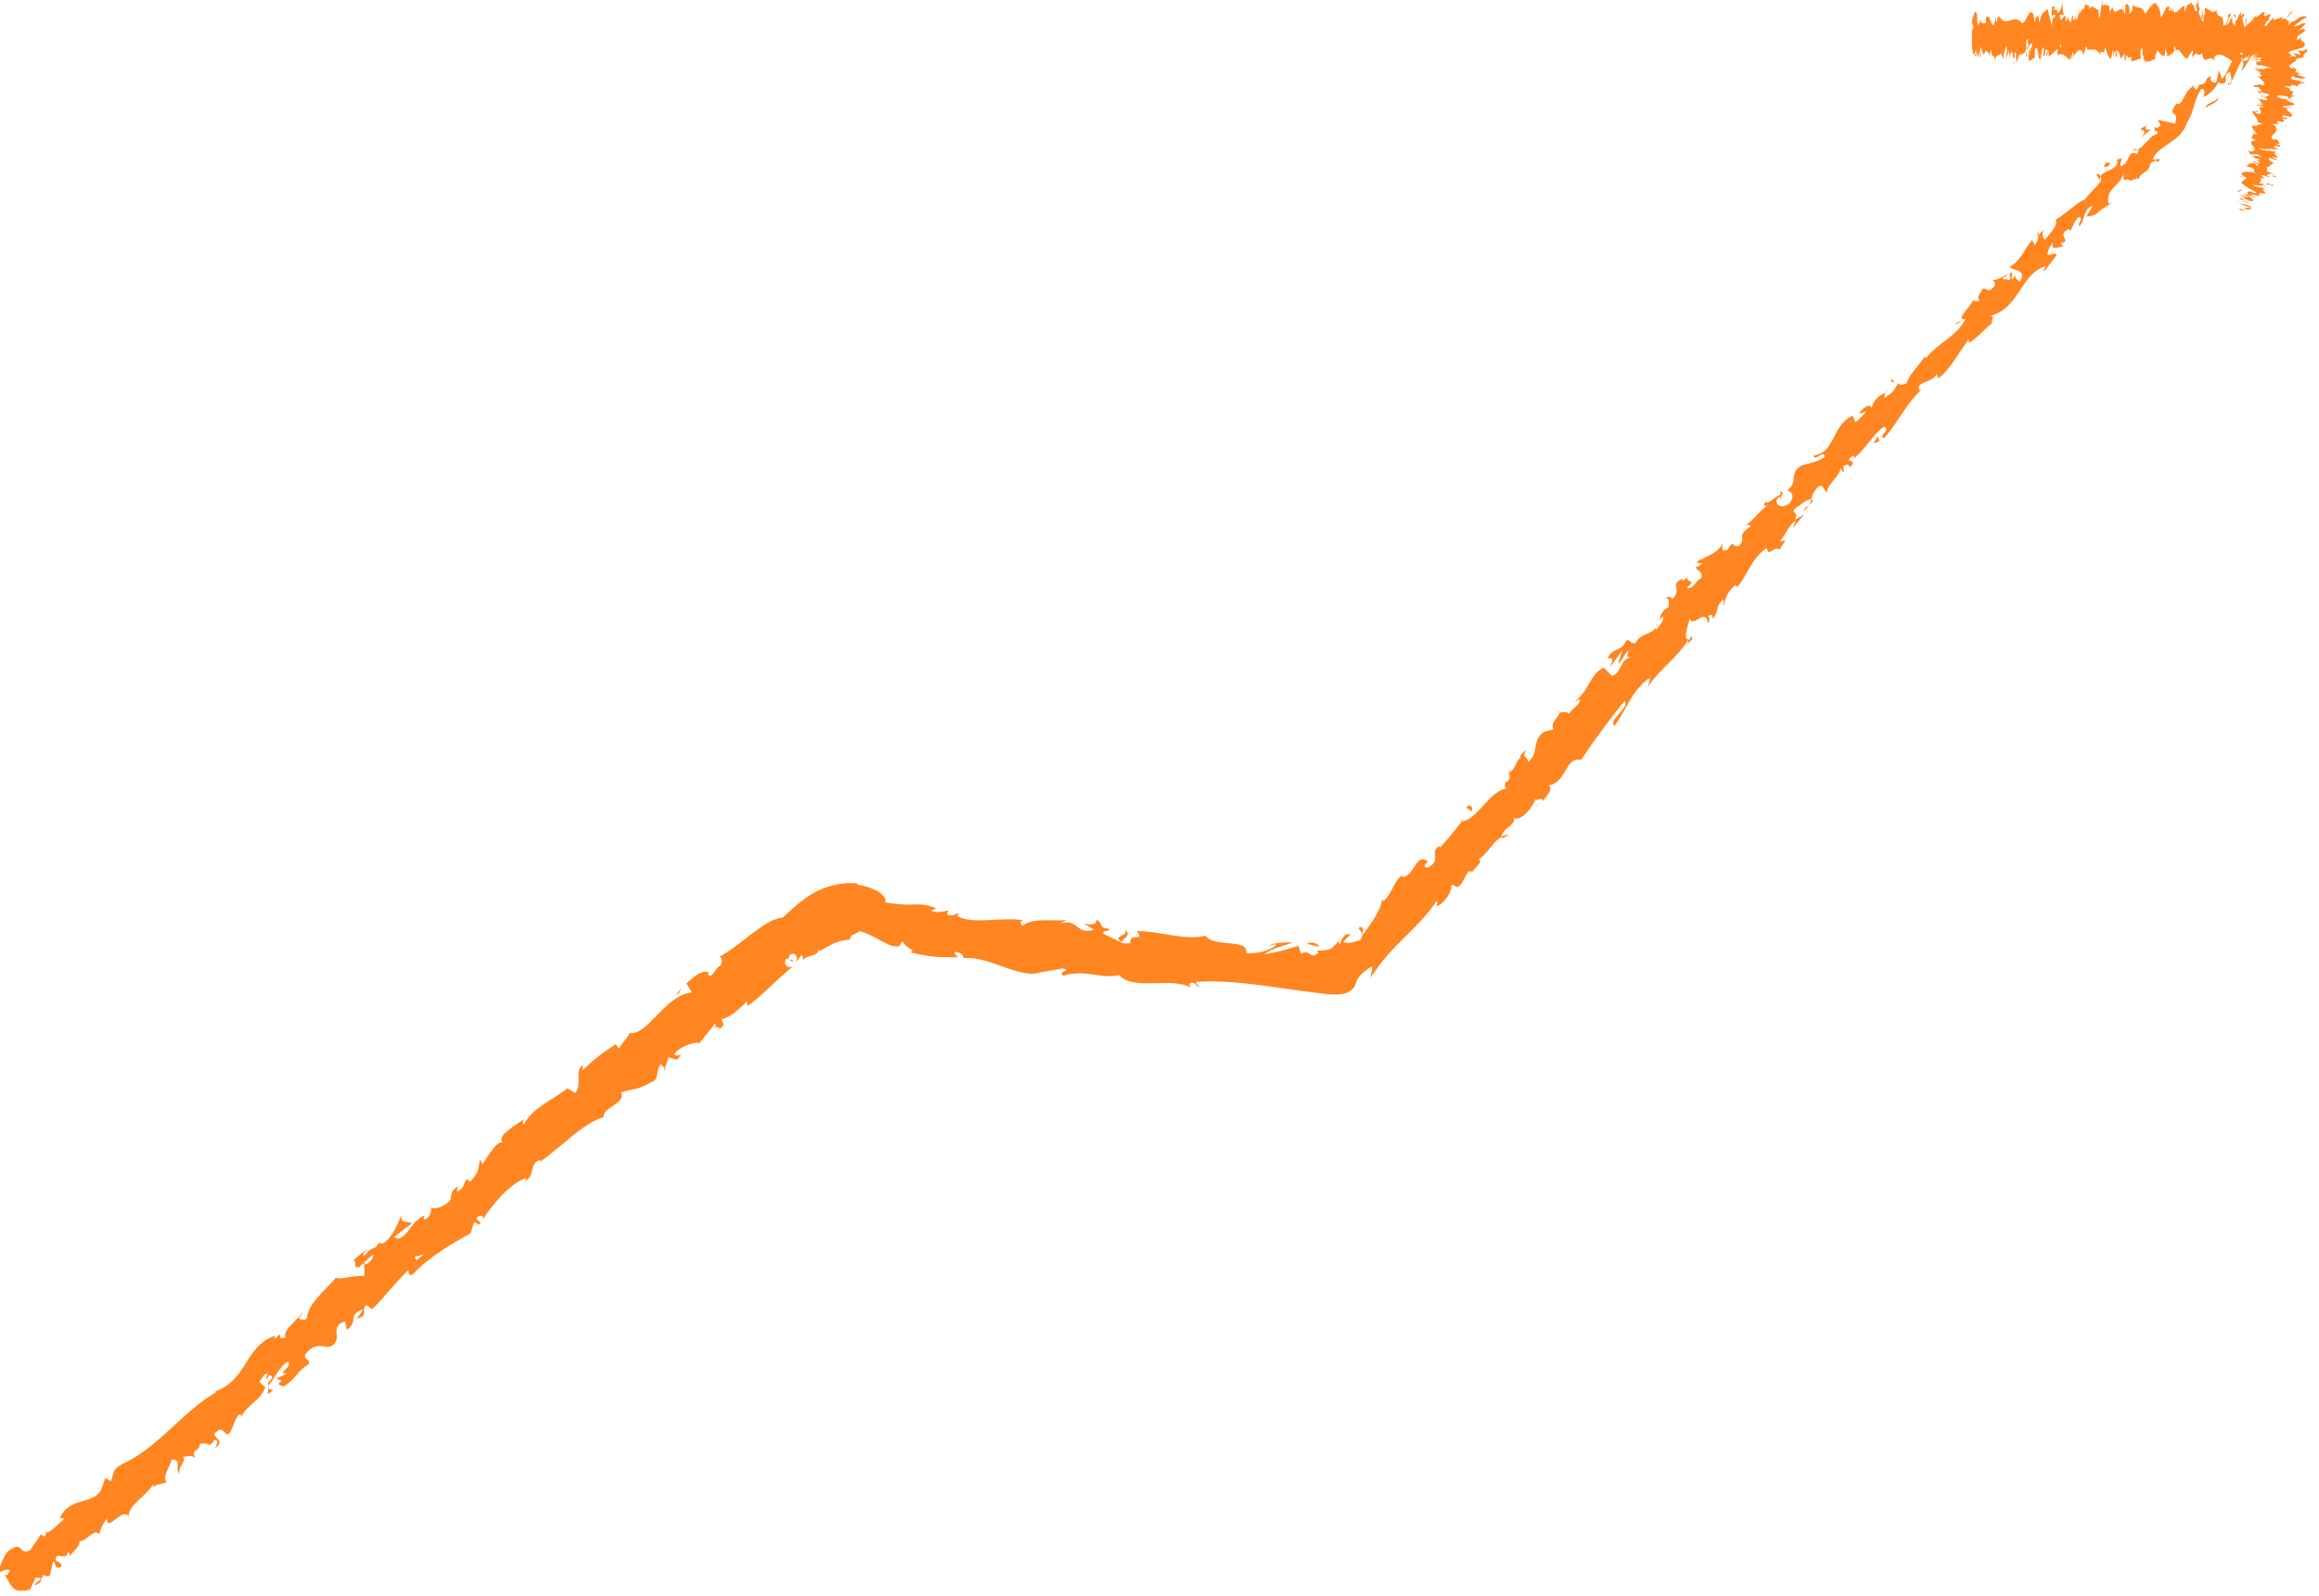 <?xml version="1.0" encoding="UTF-8"?> <svg xmlns="http://www.w3.org/2000/svg" width="231" height="159" viewBox="0 0 231 159" fill="none"><g clip-path="url(#clip0_716_1347)"><path d="M227.85 2.12C227.83 1.89 227.5 1.68 227.26 2.03L227.52 2.71L227.85 2.12Z" fill="#FF8520"></path><path d="M224.99 3.28C224.87 3.86 224.88 4.66 225.53 4.86C225.42 4.07 225.69 4.17 225.53 3.26C225.77 2.91 226.2 2.88 226.32 3.11C226.3 2.88 226.88 2.75 226.74 2.29C225.99 2.32 225.49 2.8 225.28 3.62C225.07 3.62 225.05 3.4 224.99 3.29V3.28Z" fill="#FF8520"></path><path d="M195.44 31.89L195.68 31.76C195.6 31.78 195.52 31.83 195.44 31.89Z" fill="#FF8520"></path><path d="M177.34 49.81C177.46 49.66 177.47 49.56 177.44 49.51C177.34 49.67 177.27 49.8 177.34 49.81Z" fill="#FF8520"></path><path d="M173.77 52.4C173.85 52.34 173.91 52.3 173.98 52.25C173.87 52.28 173.77 52.32 173.77 52.4Z" fill="#FF8520"></path><path d="M195.44 31.89L194.81 32.23C194.93 32.42 195.17 32.09 195.44 31.89Z" fill="#FF8520"></path><path d="M222.16 8.44C222.24 8.32 222.28 8.19 222.29 8.05C222.23 8.15 222.17 8.25 222.1 8.35C222.12 8.38 222.14 8.41 222.16 8.44Z" fill="#FF8520"></path><path d="M202.93 23.5L203.07 23.35C203.06 23.25 203.03 23.15 203 23.04L202.93 23.5Z" fill="#FF8520"></path><path d="M208.9 17.28C208.75 17.4 209.1 17.84 209.22 18.07C209.13 17.83 209.15 17.65 209.24 17.5C209.17 17.42 209.06 17.35 208.89 17.28H208.9Z" fill="#FF8520"></path><path d="M219.18 8.22L219.29 7.99C219.26 8.05 219.2 8.14 219.18 8.22Z" fill="#FF8520"></path><path d="M198.52 27.81C198.45 27.76 198.38 27.73 198.32 27.73C198.37 27.78 198.44 27.8 198.52 27.81Z" fill="#FF8520"></path><path d="M10.04 152.95C10.04 152.95 10 152.9 9.98 152.87C9.98 152.95 9.99 152.99 10.04 152.95Z" fill="#FF8520"></path><path d="M0.55 157.15L0.64 157.04C0.58 156.95 0.53 156.86 0.46 156.78L0.55 157.15Z" fill="#FF8520"></path><path d="M167.68 57.57C167.68 57.57 167.7 57.56 167.71 57.55C167.81 57.36 167.74 57.45 167.68 57.57Z" fill="#FF8520"></path><path d="M111.95 92.66C112.74 93.21 110.57 93.22 111.78 93.86C111.68 93.63 112.96 93.05 111.95 92.66Z" fill="#FF8520"></path><path d="M221.95 8.55C221.87 8.64 221.79 8.73 221.71 8.81C221.84 8.71 221.91 8.63 221.95 8.55Z" fill="#FF8520"></path><path d="M111.78 93.85L111.9 93.91C111.85 93.88 111.82 93.87 111.78 93.85Z" fill="#FF8520"></path><path d="M155.07 70.9C155.17 70.94 155.27 70.94 155.38 70.94C155.33 70.9 155.25 70.88 155.07 70.9Z" fill="#FF8520"></path><path d="M165.21 61.71L164.92 61.9C165.05 61.84 165.14 61.77 165.21 61.71Z" fill="#FF8520"></path><path d="M150.66 76.51C150.5 76.61 150.4 76.6 150.28 76.83C150.32 76.83 150.35 76.83 150.38 76.83C150.38 76.71 150.45 76.6 150.66 76.51Z" fill="#FF8520"></path><path d="M145.49 81.78C145.55 81.78 145.61 81.77 145.67 81.76C145.71 81.7 145.77 81.63 145.81 81.57L145.49 81.78Z" fill="#FF8520"></path><path d="M27.2 138.49C26.97 138.47 26.79 138.4 26.62 138.32C26.96 138.56 26.22 139.35 27.2 138.49Z" fill="#FF8520"></path><path d="M221.93 8.22C222 8.35 222.01 8.44 221.95 8.55C222 8.48 222.05 8.42 222.1 8.35C222.06 8.28 222 8.22 221.93 8.22Z" fill="#FF8520"></path><path d="M153.61 79.84L152.73 80.62C153 80.42 153.32 80.14 153.61 79.84Z" fill="#FF8520"></path><path d="M68.05 104.78L67.88 105C67.97 104.94 68.03 104.87 68.05 104.78Z" fill="#FF8520"></path><path d="M150.35 83.16C150.06 83.17 149.82 83.25 149.61 83.36C149.61 83.43 149.59 83.49 149.61 83.56L150.34 83.16H150.35Z" fill="#FF8520"></path><path d="M21.49 144.25C22.36 143.55 21.43 143.36 21.35 142.88C22.25 141.87 22.17 142.91 22.77 142.91C23.29 142.23 23.35 141.3 23.85 140.93C23.96 140.99 24.08 140.95 24.07 141.16C24.38 140.15 26.07 139.48 26.39 138.26C26.49 138.26 26.56 138.29 26.61 138.32C26.25 138.14 25.99 137.87 25.84 137.64C26.22 137.31 26.26 136.69 26.71 136.94C26.46 137.12 26.57 137.29 26.55 137.5L26.82 137.01C27.63 137.24 26.42 137.65 26.75 138.05C27.4 137.23 27.95 136.02 28.68 135.68C29.24 136.1 27.41 137.02 28.6 136.82L27.5 137.39C28.9 137.63 26.88 137.8 28.27 138.14C29.63 137.28 29.43 136.74 30.79 135.88C30.83 135.36 30.34 135.52 30.38 135.01C31.7 133.05 32.84 135.2 33.55 133.44C33.59 132.82 33.18 132.05 34.38 131.65L34.56 132.5C35.8 131.58 34.54 131.09 36.12 130.46C36.09 130.88 35.34 131.43 35.58 131.35C36.78 131.15 35.88 130.54 36.5 130.03L37.06 130.45C38.26 129.32 39.35 127.79 40.68 126.54C40.73 126.76 40.62 127.12 41.09 127.01C42.65 125.29 44.93 123.96 46.9 122.86L47.18 121.87C47.34 121.75 47.63 121.84 47.54 122.07C48.35 121.69 47.34 121.75 47.51 121.31C47.86 120.97 48.23 121.16 48.1 121.49C48.96 120.14 50.78 117.9 52.42 117.37L52.29 117.7C53.41 117.09 52.62 115.87 53.86 115.56L53.75 115.78C56.01 114.25 57.99 111.93 60.15 111.3C59.92 110.39 62.46 109.88 61.85 108.86C63.42 108.33 63.21 108.77 65.14 107.69C65.62 107.36 65.35 106.57 65.83 106.01L66.23 106.48L66.58 105.36L67.45 105.6L67.87 105.05C67.64 105.19 67.25 105.2 67.17 105.04C67.81 104.15 69.43 103.74 69.65 103.96L71.25 101.97C71.36 102.2 71.09 102.53 70.94 102.86C71.57 101.52 71.54 103.21 72.12 101.99C71.9 101.99 71.96 101.65 71.9 101.53C72.61 101.43 73.68 100.55 74.37 99.78L74.49 100.23C75.99 99.14 77.38 97.58 78.99 96.28C78.29 96.59 77.96 95.91 78.39 95.48L78.98 95.84C79.03 95.29 78.34 96.04 78.65 95.16C79.29 94.75 79.5 95.43 79.3 95.86L79.86 95.14C80.02 95.26 79.92 95.47 80.03 95.7C80.05 95.43 80.44 95.34 80.81 95.23C81.18 95.12 81.53 95.01 81.53 94.6L81.66 94.75C83.06 93.98 83.36 93.73 84.67 93.61C84.68 93.05 85.19 93.16 85.64 92.76C86.15 92.9 86.66 93.15 87.17 93.42C87.42 93.56 87.68 93.69 87.94 93.83C88.23 93.97 88.41 94.08 88.85 94.25C90.14 94.45 89.37 93.94 90 93.82C89.91 94.33 91.54 94.78 90.6 94.88C92.54 95.31 93.06 95.39 95.45 95.38C95.23 95.13 94.97 94.99 95.14 94.84C95.57 94.84 96.05 95.2 95.96 95.44L95.84 95.48C98.52 95.12 101.65 97.73 103.81 96.83L103.69 96.87L105.86 96.5C106.83 96.66 105.24 96.84 105.94 97.21C108.3 96.54 109.55 97.59 111.48 97.15C112.85 98.75 116.66 97.33 118.58 98.37L118.48 98.01C119 97.68 119.09 98.24 119.46 98.34C119.42 98.06 118.92 98 119.25 97.82C121.41 97.69 123.63 97.91 125.85 98.2L129.2 98.67L130.87 98.89L131.7 98.99L132.11 99.04L132.32 99.06L132.59 99.08C134.26 99.17 134.58 98.69 134.93 98.33C135.03 97.98 135.14 97.65 135.39 97.32C135.52 97.15 135.68 96.99 135.89 96.8C136 96.71 136.12 96.62 136.27 96.52C136.34 96.48 136.43 96.41 136.49 96.38C136.55 96.36 136.6 96.33 136.66 96.3C136.73 96.54 136.61 96.98 136.49 97.41L136.85 96.95C136.99 96.78 136.99 96.75 137.06 96.65L137.42 96.14C137.67 95.81 137.93 95.49 138.2 95.18C138.75 94.56 139.33 93.97 139.92 93.39C141.09 92.23 142.27 91.08 143.14 89.71C143.12 89.95 143.25 90.09 143.03 90.31C143.84 90.17 144.79 88.55 144.52 88.27C144.9 87.95 144.85 88.44 145.21 88.36C145.88 88.08 145.96 86.72 146.55 86.8C146.65 86.81 146.53 87.04 146.47 87.16C146.61 86.68 147.95 85.74 147.26 85.65C148.28 84.98 148.68 83.85 149.58 83.4C149.58 82.52 151.22 82.15 150.74 81.4C151.33 82.09 152.73 80.42 152.95 79.58C152.97 79.95 153.61 79.31 153.67 79.79C154.26 79.17 154.7 78.49 154.26 78.27C156.14 77.9 155.87 75.38 157.49 75.72C158.94 73.55 160.36 71.64 161.82 69.85C162.41 70.54 160.1 71.73 160.85 72.32C162.11 70.5 162.44 69.06 164.12 67.67C164.6 67.36 164.18 68.17 164.15 68.41C165.41 66.59 167.16 65.46 168.17 63.73C168.23 63.79 168.14 64.01 168.06 64.2C168.31 63.91 168.78 63.66 168.45 63.4L168.27 63.74C167.42 63.76 168.45 61.79 168.27 61.52C168.65 62.81 169.82 60.36 170.16 62.14C170.28 61.91 170.36 61.55 170.13 61.39C170.45 61.18 170.65 61.21 170.6 61.7C171.4 60.57 170.75 60.61 171.62 59.73C171.76 59.87 171.64 60.1 171.71 60.36C171.87 59.64 172.04 58.92 172.89 58.29C172.93 58.42 173.13 58.44 172.91 58.66C174.13 57.33 174.33 55.75 175.98 54.6C176.19 55.62 176.65 54.32 177.26 54.77L177.85 53.86L177.29 53.91C177.95 53.26 178.14 52.29 178.87 51.89L178.6 52.6L179.72 51.26L178.83 51.77C179.22 50.83 178.09 51.18 179.1 50.44C178.98 50.67 179.76 49.78 180.41 49.74C180.56 49.25 180.72 48.74 181.33 48.37C181.63 48.41 181.82 49.05 182.01 49.08C181.88 48.32 183.41 47.4 183.34 46.53C183.32 46.78 183.59 47.06 183.69 47.07L183.6 46.44C184.02 46.25 184.12 46.26 184.29 46.53C185.26 45.67 183.33 46.16 184.7 45.35C184.64 45.46 184.74 45.48 184.62 45.71C185.85 44.76 186.48 43.35 187.66 42.52C188.49 42.75 186.92 43.53 187.71 43.64C189.05 42.08 190.04 39.98 191.55 38.69L191.23 38.9C190.67 37.96 192.64 38.21 192.98 37.15C192.86 37.38 193.17 37.79 193.14 37.66C194.21 36.81 194.9 35.5 196.1 33.8L196.12 34.17C196.85 33.77 197.7 32.77 198.39 32.24C198.38 31.87 198.75 31.55 198.26 31.48C201.23 30.67 201.23 27.27 203.81 26.49C203.61 26.69 203.51 27.14 203.67 26.98L204.9 25.37C204.46 25.16 204.52 25.37 203.96 25.41C203.94 25.04 204.19 24.48 204.54 24.13C204.12 24.99 205.08 24.64 205.53 24.55C205.38 24.5 205.37 24.29 205.24 24.22C206.56 24.05 204.7 23.44 206.1 22.81L206.22 23.03C206.51 22.56 206.63 21.98 207.08 21.62C207.63 21.82 206.86 22.2 207.15 22.54C207.7 21.94 207.55 20.68 208.45 20.53C208.31 20.88 207.97 21.24 207.83 21.59C208.84 21.46 208.79 21.28 209.28 20.92L209.23 20.95L210.4 20.17L210.03 20.3C209.75 18.6 211.3 18.64 211.61 17.02C211.29 18.58 211.81 17.53 212.17 18.02C212.54 17.89 213.04 17.64 213.06 17.87C213.17 17.06 214.09 17.37 214.22 16.21C214.39 16.32 214.72 15.73 214.97 16.18C215.45 15.47 214.59 16.08 214.46 15.86C214.9 14.47 217.18 14.25 217.83 12.27C218.69 10.86 218.43 10.18 219.25 8.89C219.83 8.75 219.47 9.68 219.47 9.68C220.25 9.3 220.64 8.83 221.02 8.12C221.03 8.35 221.25 8.34 221.57 8.32C221.97 7.84 221.35 7.53 222.13 7.15C222.19 7.4 222.31 7.77 222.26 8.14C222.64 7.5 222.88 6.73 223.28 6.07C223.66 6.17 223.33 6.75 223.3 7.1C223.78 6.39 224.61 5.32 224.41 4.76L223.89 5.01C224.09 4.77 224.33 5.22 224.24 5.45C224.03 6.26 223.38 6.06 223.21 5.96L223.5 5.49C222.3 5.08 222.12 7.15 221.32 7.87L221.04 6.97L220.76 8.24C220.44 8.26 220 8.05 220.28 7.58C219.45 7.84 220.01 8.28 219.22 8.43C219.12 8.43 219.11 8.38 219.14 8.31L218.79 9.02C218.77 8.79 218.28 8.7 218.69 8.45C217.4 9.08 217.6 10.45 216.8 10.37L216.84 10.25C215.72 11.79 217.15 10.81 216.67 12.32L214.93 11.94L215.24 12.5C215.09 12.62 214.79 12.86 214.66 12.64C214.45 13.45 214.94 12.74 214.92 13.31C213.87 13.59 213.3 15.33 212.46 14.8C212.56 15.36 213.34 14.41 212.87 15.35C211.92 14.82 212.19 16.3 211.25 16.57C211.05 16 211.82 15.63 210.88 15.9C211.17 16.91 209.57 16.94 209.19 17.58C209.68 18.11 208.31 18.91 207.64 19.94C207.52 19.71 205.76 21.28 204.79 21.9L204.73 21.79C205.1 22.46 204.19 23.19 203.71 23.9C203.42 23.57 203.4 23.34 203.58 22.88L203.03 23.45C203.07 23.75 202.98 24.01 202.68 24.44L202.43 23.91C201.71 24.68 201.4 25.88 200.19 26.59C200.5 27 201.96 26.82 201.2 28.08C200.97 27.92 200.59 27.63 200.77 27.28C200.71 27.39 200.63 27.75 200.37 27.85L200.44 27.11C199.86 27.41 200.49 27.61 200.11 27.94C199.84 27.66 199.65 28 199.48 27.73C199.54 27.61 199.9 27.54 199.92 27.29C199.48 27.64 198.84 27.95 198.47 27.9C198.66 28.02 198.85 28.27 198.6 28.6C197.88 29.37 198.01 28.52 197.43 28.82C197.45 29.19 196.77 29.48 197.18 29.9C196.96 30.12 196.73 29.97 196.53 29.94C196.33 30.51 194.8 31.81 195.68 31.81L195.81 31.74C195.81 31.74 195.78 31.79 195.77 31.82C194.93 33.51 192.93 34.24 191.86 35.68L191.72 35.54C191.14 36.45 190.16 37.32 189.94 38.15C189.72 38.37 189.16 38.43 189.09 38.16C188.63 38.84 188.72 39.06 187.67 39.67C187.99 38.85 187.26 39.66 188.07 38.9C187.21 39.53 186.82 39.48 186.41 40.66C186.32 40.03 185.4 40.78 185.16 41.24L185.93 40.97C185.59 41.42 185.21 41.74 184.83 42.07L184.54 41.41C182.45 42.38 182.8 45.15 180.68 45.37C180.61 46.1 181.73 44.76 181.76 45.51C181 46.15 179.6 46.22 179.38 46.44C178.17 47.15 179.19 48.02 178.01 48.86C178.31 48.9 178.88 49.22 178.29 50.13C177.53 50.78 176.73 50.3 177.03 49.72C177.18 49.54 177.32 49.51 177.37 49.57C177.53 49.28 177.75 48.91 177.3 49.01L177.38 49.27C176.86 49.45 175.92 50.44 175.87 49.94C175.51 50.63 175.92 50.44 176.4 50.13C175.26 50.8 175 51.54 173.92 52.31C174.16 52.25 174.49 52.31 174.35 52.46C172.79 53.62 174.08 53.38 173.24 54.38C172.46 54.65 172.81 53.59 172.11 54.73C171.37 55.13 171.54 54.41 171.63 54.05C171.12 55.22 169.85 55.43 169.32 55.86L169.62 55.28C169.44 55.63 169.22 55.85 169 56.07L169.59 56.15C169.27 56.36 169.05 56.58 168.92 56.43C168.88 56.92 169.69 56.78 169.46 57.61C168.94 57.79 168.59 58.86 168.03 58.54C169.27 57.59 167.46 58.22 168.3 57.21C168.18 57.44 167.96 57.66 167.64 57.87C167.55 57.87 167.58 57.74 167.63 57.64C166.19 58.3 167.66 58.62 166.58 59.71C166.46 59.32 165.85 59.49 165.73 59.72C166.17 59.28 166.36 59.92 166.16 60.52C165.27 61.03 165.56 61.43 165.17 61.77L165.67 61.44C165.78 61.83 165.41 62.15 165 62.72C164.76 62.57 165.3 62.14 165.04 62.23C164.95 63.21 163.37 63.01 162.93 64.06C162.41 64.24 162.42 63.63 162 63.82C161.49 64.99 160.75 64.4 160.14 65.56C160.73 65.64 160.69 65.51 160.41 66.46L161.61 64.76L161.18 66.19C161.62 65.75 161.88 65.05 162.2 64.84C162.04 65.56 162 65.43 162.49 65.5C161.38 65.6 161.61 66.99 160.57 67.36L159.75 66.51C158.34 67.19 158.34 68.81 156.79 69.96L157.37 69.66C157.52 70.17 156.59 70.55 156.29 71.13C156.05 70.81 155.67 70.99 155.31 71.01C155.54 71.19 154.31 71.99 154.75 72.67L153.78 72.92C152.54 73.87 153.35 74.97 152.21 75.94C152.21 75.32 151.54 75.61 152.02 74.68C151.67 75.03 151.3 75.3 151.49 75.5C151.11 75.53 150.9 76.86 150.32 76.92C150.3 77.19 150.54 77.53 150.13 77.9C150.03 77.89 149.99 77.76 149.99 77.76C150.13 77.9 149.57 78.57 150.22 78.53C148.27 78.76 147.29 81.64 145.6 81.85C144.93 82.72 144.11 83.74 143.44 84.46C143.4 84.33 143.3 84.32 143.46 84.22C142.25 84.93 143.68 85.61 142.31 86.42C141.3 86.54 142.64 85.59 142.12 85.77C141.04 85.01 140.94 87.22 139.67 87.43L139.79 87.2C138.92 87.46 138.78 88.93 137.81 89.79C137.81 89.79 137.77 89.66 137.68 89.65C137.53 90.75 136.51 92.1 135.77 93.12C135.68 92.49 135.98 92.53 135.44 92.33C135.1 92.78 136.15 92.79 135.47 93.69C135.02 93.75 134.27 94.16 133.82 93.84L134.53 93.07C134.09 93.01 133.85 93.26 133.67 93.56C133.56 93.79 133.57 93.99 133.43 94.05L133.29 93.75C133.23 93.83 133.19 93.91 133.16 94C132.98 94.11 132.86 94.31 132.65 94.47C132.58 94.55 132.32 94.62 132.08 94.66C131.83 94.7 131.54 94.72 131.17 94.7L131.34 94.94C130.37 95.69 130.56 94.48 129.6 95.04L129.34 94.24C128.71 94.42 127.13 94.94 126 95.05C126.65 94.48 127.97 94.23 128.79 93.9C128.17 93.88 126.69 93.9 126.35 94.27C126.6 94.2 126.92 94.02 127.16 94.15C126.38 94.75 125.37 95.02 124.14 94.97C124.41 93.45 120.94 94.46 120.09 93.24C117.89 93.71 115.78 92.81 113.25 92.76C114.08 94 112.51 92.76 112.59 93.98C111.99 94.03 111.77 93.99 111.72 93.91L109.98 93.07C109.58 92.69 110.56 92.84 110.52 92.56C109.24 92.38 110.01 92.01 109.19 91.63C109.34 92.08 108.7 92.23 107.98 92.01L108.97 92.64C107.12 93.17 107.49 91.5 105.64 92.01L106.24 91.67C105.29 91.83 102.84 91.37 101.84 92.25C101.69 92.09 101.51 91.74 101.92 91.69C99.75 91.34 96.91 92.16 95.34 91.27L95.55 91C95.14 91.01 94.76 91.44 94.32 91.05C94.37 90.93 94.53 90.79 94.36 90.73C94.15 90.78 93.21 91.04 92.76 90.73L93.26 90.51C92.33 90.09 91.56 90.09 90.87 90.12C90.69 90.12 90.53 90.15 90.33 90.14C90.1 90.12 89.87 90.1 89.64 90.09C89.17 90.05 88.69 90 88.18 89.91C88.31 89.49 87.91 89.07 87.31 88.74C86.71 88.41 85.92 88.22 85.38 88.13L85.42 88.01C84.61 87.94 83.84 88.01 83.13 88.18C82.44 88.33 81.68 88.62 81.08 88.96C79.85 89.65 78.95 90.53 77.99 91.41C76.05 91.6 73.77 94.28 71.6 95.35C71.98 95.25 71.99 95.92 71.72 96.25C71.18 96.46 70.92 97.69 70.48 97.01L70.64 96.9C69.82 96.55 69.07 97.44 68.37 97.98L68.92 98.89C66.16 99.17 64.58 103.19 62.73 102.93C62.46 103.49 61.93 103.93 61.66 104.49L61.33 104.03C60.04 104.9 59.4 105.34 58 106.66L58.05 106.1C57.19 106.76 58.03 108.23 57.28 108.89L56.51 108.43C55.06 109.64 53.11 110.28 52.16 112.06C52.11 111.94 51.99 111.72 52.21 111.5C51.51 112.05 49.19 113.24 50.18 113.93C49.68 113.36 48.63 115.11 48.05 116.02L47.82 115.49C47.61 116.59 47.71 116.76 46.91 117.67C46.64 117.79 46.43 117.48 46.82 117.35C45.9 117.73 46.58 118.23 45.51 118.73L45.62 118.18C44.84 118.77 45.02 118.87 44.87 119.53C44.54 120.09 43.35 120.6 42.92 120.3C43.01 120.62 42.86 121.28 42.32 121.53C42.14 121.43 42.23 121.21 42.27 121.1C40.77 121.84 40.81 123.14 39.59 123.43C39.45 123.3 39.34 123.28 39.23 123.29C40.24 122.48 41.07 121.84 41.02 121.93C40.69 121.53 39.83 122.13 40.02 121.05C39.62 121.88 39.04 123.45 38.1 123.91C38.03 123.91 37.96 123.9 37.88 123.86L37.93 123.75C37.72 123.86 37.58 124.03 37.48 124.22C37.17 124.36 36.98 124.44 36.73 124.64C36.37 124.39 35.66 125.23 35.24 125.54C35.63 125.95 35.05 126.31 35.83 126.26C35.74 126.28 35.86 126.15 36.12 125.91C36.17 125.85 36.24 125.78 36.26 125.72C36.26 125.74 36.26 125.76 36.26 125.78C36.52 125.55 36.86 125.26 37.24 124.93C37.1 125.41 36.92 125.87 36.28 126C36.3 126.45 36.31 126.92 36.29 127.16C35.24 127.01 33.91 127.56 33.45 127.31C32.42 128.57 30.68 129.86 30.58 131.31C30.32 131.7 29.98 131.41 29.75 131.39C29.88 131.14 30.14 130.96 30.15 130.75C29.62 131.53 28.14 132.54 28.44 133.24C27.35 133.71 28.5 132.31 27.37 133.4L27.39 133.09C24.25 134.14 24.71 137.73 21.1 138.74C21.34 138.66 21.46 138.62 21.58 138.68C18.14 140.65 15.77 144.27 12.12 145.9C11.14 146.43 11.35 146.87 11.06 147.57L10.49 147.26L10.05 148.52C9.12 149.94 6.94 149.16 5.97 151.21L6.43 151.35C5.81 151.76 4.78 153.02 4.58 152.58C4.57 152.68 4.66 153.06 4.31 153.08L4.09 152.85L3.04 154.42C1.81 155.14 2.41 153.32 0.79 154.57C0.28 155.15 -0.3 156.65 0.06 156.63C0.31 156.45 0.79 156.28 1.01 156.51L0.58 157.08C1.08 157.88 1.28 158.95 3.01 158.36L3.56 157.17L4.14 157.27L3.38 157.93C4.09 157.9 4.13 157.38 4.27 156.92C4.5 157.04 4.73 157.07 4.97 156.99L5.3 155.56C5.64 155.75 5.36 156.45 6.09 156.1C6.25 155.43 5.16 155.81 5.69 155.02C6.4 154.98 6.49 155.35 6.78 154.65C7.01 154.77 6.99 154.98 6.86 155.23C7.14 154.63 8 154.14 7.92 153.56C8.71 153.58 9.38 152.18 9.9 152.89C9.9 152.61 10.27 151.69 10.67 151.32C10.57 152.77 12.29 150.07 12.81 151.11C12.77 149.91 14.6 149.09 15.28 147.85C15.28 147.95 15.26 148.16 15.14 148.2C15.76 147.79 16.11 147.88 16.59 147.71C16.16 147.05 16.93 146.18 17.1 145.42C18.28 145.42 17.26 146.48 17.95 146.86C17.51 146.4 18.76 145.38 18.18 145.16C19.01 145.08 18.78 144.96 19.47 145.23C18.94 144.4 19.86 144.69 19.92 143.87C21 143.61 20.7 144.41 21.36 143.49C21.95 143.39 21.42 144.28 21.42 144.28L21.49 144.25ZM40.57 126.36C40.4 126.51 40.26 126.64 40.17 126.73C40.25 126.65 40.36 126.54 40.56 126.35L40.57 126.36ZM42.26 124.96C42.04 125.11 41.78 125.32 41.51 125.55C41.33 125.45 41.26 125.24 41.44 125.11C41.44 125.29 41.9 125.04 42.26 124.96ZM36.2 124.9C36.42 124.62 36.58 124.63 36.69 124.69C36.57 124.8 36.43 124.94 36.26 125.13C36.26 125.15 36.26 125.19 36.27 125.21C36.23 125.11 36.19 125 36.2 124.9Z" fill="#FF8520"></path><path d="M36.19 125.86C36.19 125.86 36.15 125.94 36.11 125.98C36.2 125.98 36.28 125.96 36.35 125.95C36.35 125.88 36.34 125.8 36.33 125.74C36.28 125.78 36.23 125.83 36.19 125.87V125.86Z" fill="#FF8520"></path><path d="M195.73 31.73L195.69 31.75C195.69 31.75 195.77 31.73 195.82 31.74C195.78 31.74 195.77 31.74 195.74 31.73H195.73Z" fill="#FF8520"></path><path d="M66.33 106.55L66.24 106.44L66.17 106.66L66.33 106.55Z" fill="#FF8520"></path><path d="M205.57 24.46C205.62 24.48 205.69 24.48 205.78 24.45C205.75 24.43 205.66 24.45 205.57 24.46Z" fill="#FF8520"></path><path d="M209.32 20.82L209.98 20.43C209.67 20.58 209.47 20.71 209.32 20.82Z" fill="#FF8520"></path><path d="M212.33 18.16C212.3 18.05 212.25 17.99 212.21 17.93L212.33 18.16Z" fill="#FF8520"></path><path d="M168.09 64.15C168.09 64.15 168.02 64.23 168 64.28C167.82 64.62 167.97 64.41 168.09 64.15Z" fill="#FF8520"></path><path d="M180.46 49.68C180.39 49.9 180.32 50.11 180.22 50.3C180.49 50.09 180.68 49.91 180.46 49.68Z" fill="#FF8520"></path><path d="M153.71 79.75L153.62 79.84L153.72 79.76L153.71 79.75Z" fill="#FF8520"></path><path d="M179.59 50.92C179.91 50.76 180.09 50.54 180.22 50.3C180 50.47 179.73 50.66 179.59 50.92Z" fill="#FF8520"></path><path d="M224.7 5.92L224.85 5.8C224.85 5.8 224.81 5.75 224.8 5.72L224.7 5.92Z" fill="#FF8520"></path><path d="M224.81 5.72L224.91 5.52C224.84 5.59 224.78 5.65 224.81 5.72Z" fill="#FF8520"></path><path d="M225.12 5.1L224.9 5.52C225.01 5.41 225.16 5.28 225.12 5.1Z" fill="#FF8520"></path><path d="M220.79 9.53L220.89 9.72C220.89 9.67 220.85 9.61 220.79 9.53Z" fill="#FF8520"></path><path d="M219.7 10.73C220 10.49 220.69 10.35 220.97 9.87L220.89 9.72C220.93 10.11 219.71 10.23 219.7 10.73Z" fill="#FF8520"></path><path d="M213.18 13.77L214.24 12.92C213.92 12.94 213.49 12.95 213.89 12.48C212.23 13.24 214.48 12.57 213.18 13.77Z" fill="#FF8520"></path><path d="M210.02 16.54C210.46 15.95 209.79 16.33 209.73 16.21C209.55 16.68 209.51 16.79 210.02 16.54Z" fill="#FF8520"></path><path d="M188.78 38.17L188.47 37.76C188.13 38.21 188.61 37.9 188.78 38.17Z" fill="#FF8520"></path><path d="M186.6 44.16L187.21 43.99L187.06 43.48L186.6 44.16Z" fill="#FF8520"></path><path d="M181.6 44.04L181.72 43.82L181.2 44.62L181.6 44.04Z" fill="#FF8520"></path><path d="M146.05 80.5L146.62 80.82C146.8 80.47 146.36 79.92 146.05 80.5Z" fill="#FF8520"></path><path d="M131.42 94.29C131.19 93.97 130.58 93.75 130.19 94.05C130.68 94.11 131.17 94.36 131.42 94.29Z" fill="#FF8520"></path><path d="M67.65 98.93L67.85 98.49L67.32 99.15L67.65 98.93Z" fill="#FF8520"></path><path d="M223.14 20.91C223.31 20.96 223.69 21.02 223.63 20.93L222.99 20.77L223.15 20.91H223.14Z" fill="#FF8520"></path><path d="M224.43 20.65C224.13 20.51 223.59 20.32 222.98 20.27C223.59 20.46 223.33 20.44 224.06 20.65C224.12 20.73 223.83 20.74 223.59 20.68C223.75 20.73 223.43 20.76 223.83 20.87C224.35 20.87 224.39 20.75 224 20.56C224.15 20.56 224.31 20.61 224.43 20.64V20.65Z" fill="#FF8520"></path><path d="M226.63 13.94L226.54 13.97C226.54 13.97 226.61 13.95 226.63 13.94Z" fill="#FF8520"></path><path d="M227.73 9.73C227.73 9.73 227.8 9.79 227.86 9.8C227.82 9.76 227.79 9.73 227.73 9.73Z" fill="#FF8520"></path><path d="M228.57 9.13C228.57 9.13 228.54 9.15 228.52 9.17C228.58 9.17 228.62 9.15 228.57 9.13Z" fill="#FF8520"></path><path d="M226.63 13.94L226.85 13.86C226.64 13.82 226.68 13.89 226.63 13.94Z" fill="#FF8520"></path><path d="M223.02 19.43C223.02 19.43 223.1 19.49 223.18 19.52C223.15 19.5 223.13 19.47 223.12 19.45C223.09 19.45 223.05 19.44 223.02 19.43Z" fill="#FF8520"></path><path d="M226.84 15.91V15.94C226.91 15.96 227 15.99 227.1 16.01L226.84 15.9V15.91Z" fill="#FF8520"></path><path d="M226.69 17.37C226.69 17.37 226.17 17.23 225.93 17.18C226.15 17.24 226.26 17.28 226.3 17.32C226.41 17.34 226.53 17.36 226.69 17.37Z" fill="#FF8520"></path><path d="M225.32 19.49L225.39 19.54C225.39 19.54 225.35 19.51 225.32 19.49Z" fill="#FF8520"></path><path d="M227.14 14.9C227.22 14.9 227.3 14.92 227.34 14.92C227.27 14.91 227.2 14.9 227.14 14.9Z" fill="#FF8520"></path><path d="M198.11 5.86C198.11 5.86 198.11 5.79 198.11 5.76C198.11 5.82 198.1 5.86 198.11 5.86Z" fill="#FF8520"></path><path d="M196.41 3.08L196.43 3.05L196.44 2.73L196.41 3.08Z" fill="#FF8520"></path><path d="M229.51 7.91C229.51 7.91 229.51 7.91 229.5 7.91C229.56 7.96 229.55 7.93 229.51 7.91Z" fill="#FF8520"></path><path d="M219.39 0.91C219.53 1.41 219.16 1.55 219.37 2.11C219.35 1.89 219.56 1.23 219.39 0.91Z" fill="#FF8520"></path><path d="M223.1 19.4C223.1 19.4 223.1 19.36 223.1 19.34C223.08 19.36 223.08 19.38 223.1 19.4Z" fill="#FF8520"></path><path d="M219.37 2.11L219.39 2.17C219.39 2.15 219.38 2.13 219.37 2.11Z" fill="#FF8520"></path><path d="M230.05 2.82C229.94 2.9 229.85 2.96 229.76 3.03C229.83 2.99 229.91 2.93 230.05 2.82Z" fill="#FF8520"></path><path d="M228.56 6.76L228.65 6.68C228.59 6.71 228.57 6.74 228.56 6.76Z" fill="#FF8520"></path><path d="M229.37 1.63C229.37 1.63 229.45 1.51 229.29 1.58C229.27 1.61 229.25 1.63 229.23 1.65C229.34 1.57 229.41 1.54 229.36 1.63H229.37Z" fill="#FF8520"></path><path d="M227.49 1.63C227.49 1.63 227.45 1.71 227.44 1.74L227.52 1.71L227.49 1.63Z" fill="#FF8520"></path><path d="M201.92 5.59C201.89 5.43 201.88 5.26 201.86 5.08C201.88 5.48 201.69 5.62 201.92 5.59Z" fill="#FF8520"></path><path d="M223.33 19.48C223.19 19.45 223.12 19.43 223.1 19.4C223.1 19.42 223.11 19.43 223.12 19.45C223.2 19.47 223.28 19.48 223.33 19.48Z" fill="#FF8520"></path><path d="M224.17 6.06L224.24 5.98C224.19 6.03 224.17 6.06 224.17 6.06Z" fill="#FF8520"></path><path d="M210.93 5.52L210.88 5.59C210.88 5.59 210.91 5.59 210.93 5.52Z" fill="#FF8520"></path><path d="M224.07 6.06C224.25 5.86 224.34 5.75 224.4 5.67C224.36 5.72 224.33 5.75 224.27 5.81L224.08 6.05L224.07 6.06Z" fill="#FF8520"></path><path d="M200.55 6.42C200.74 6.44 200.64 5.7 200.68 5.27C200.91 5.06 200.78 5.81 200.86 6.19C201 5.99 201.11 5.32 201.22 5.35C201.22 5.47 201.25 5.52 201.22 5.67C201.37 5.08 201.66 5.64 201.84 4.9C201.85 4.97 201.86 5.03 201.86 5.08C201.83 4.71 201.83 4.33 201.83 4.07C201.92 4.06 201.99 3.6 202.02 4.09C201.97 4.08 201.96 4.27 201.94 4.42L202.03 4.21C202.11 4.9 201.91 4.45 201.91 4.96C202.08 4.73 202.29 4.16 202.42 4.36C202.45 5.04 202.11 4.59 202.29 5.19L202.08 4.93C202.24 6 201.95 4.86 202.1 6C202.37 6.2 202.4 5.65 202.67 5.85C202.73 5.47 202.65 5.29 202.71 4.91C203.1 4.23 203.01 6.62 203.3 5.71C203.37 5.26 203.4 4.4 203.6 4.85L203.53 5.62C203.79 5.7 203.68 4.52 203.96 5.03C203.91 5.33 203.75 5.28 203.79 5.38C203.97 5.99 203.92 4.94 204.05 4.94L204.08 5.62C204.36 5.51 204.67 5.02 204.98 4.9C204.96 5.1 204.91 5.31 204.98 5.52C205.37 5.18 205.81 5.6 206.19 6.01L206.33 5.42C206.33 5.42 206.39 5.69 206.36 5.8C206.51 6.02 206.36 5.43 206.44 5.2C206.52 5.16 206.55 5.54 206.5 5.71C206.76 5.21 207.24 4.64 207.51 5.27L207.46 5.44C207.67 5.68 207.7 4.24 207.9 4.78L207.86 4.88C208.32 5.13 208.83 4.6 209.18 5.48C209.25 4.63 209.64 5.86 209.67 4.68C209.93 5.26 209.86 5.48 210.23 5.87C210.33 5.92 210.38 5.13 210.5 5.01V5.63L210.67 4.98L210.76 5.72L210.88 5.56C210.88 5.56 210.78 5.28 210.79 5.11C210.97 4.83 211.23 5.54 211.23 5.86L211.66 5.34C211.66 5.59 211.58 5.67 211.52 5.83C211.75 5.2 211.56 6.48 211.77 5.9C211.74 5.76 211.79 5.53 211.79 5.41C211.89 5.78 212.13 5.79 212.3 5.63L212.27 6.05C212.59 6.16 212.94 5.85 213.29 5.85C213.16 5.65 213.19 4.92 213.29 4.84L213.33 5.49C213.4 5.09 213.22 5.24 213.36 4.75C213.49 4.83 213.45 5.49 213.37 5.7L213.53 5.47C213.53 5.66 213.5 5.77 213.49 6.01C213.56 5.61 213.77 6.66 213.86 5.96V6.15C214.22 6.15 214.38 5.93 214.67 5.9C214.67 5.34 214.79 5.46 214.87 5.01C215.08 5.19 215.32 5.63 215.57 5.58C215.75 5.3 215.62 5.1 215.7 4.77C215.71 5.28 215.97 5.23 215.84 5.6C216.15 5.52 216.23 5.5 216.62 5.08C216.58 4.87 216.53 4.78 216.56 4.6C216.63 4.52 216.72 4.81 216.71 5.06L216.69 5.11C217.13 4.34 217.69 6.6 218.04 5.54L218.02 5.59L218.38 5.03C218.55 5.12 218.28 5.41 218.4 5.73C218.79 4.88 219.01 5.85 219.33 5.28C219.58 6.79 220.21 5.17 220.54 6.14L220.52 5.78C220.61 5.43 220.62 5.98 220.69 6.07C220.69 5.79 220.6 5.75 220.65 5.56C221.38 5.13 222.16 6.08 222.9 6.4C223.17 6.5 223.06 4.56 223.4 5.41L223.3 6.07C223.42 5.87 223.62 5.77 223.68 5.73C223.71 5.68 223.74 5.69 223.77 5.7C223.83 5.72 223.85 5.76 224.06 5.42C223.99 5.57 223.91 5.77 223.9 5.77C223.73 6.25 223.95 5.79 224.17 5.4C224.17 5.44 223.99 5.75 223.9 5.95C223.74 6.23 224.31 5.34 224.03 5.81C223.98 5.88 223.93 5.96 223.9 6C224.06 5.77 223.9 6.06 224.28 5.51C224.13 5.77 224.59 5.26 224.36 5.59C224.96 4.97 224.16 5.89 225.03 5.01C224.14 5.91 224.35 5.74 224.89 5.31C224.57 5.58 224.59 5.59 224.14 5.97C224.14 5.97 224.16 5.96 224.18 5.94C224.25 5.89 224.47 5.73 224.91 5.38C224.27 5.93 224.52 5.73 224.72 5.62C224.92 5.5 225.08 5.45 224.28 5.98C224.82 5.7 225.16 5.7 225.35 5.81C224.38 6.14 225.28 5.66 224.24 6.12C224.64 5.98 225.45 5.86 225.19 6.09C225.05 6.15 224.78 6.14 224.62 6.17C224.99 6.23 224.5 6.36 224.98 6.5C224.9 6.5 224.81 6.47 224.74 6.45C224.77 6.48 224.6 6.48 225.01 6.53L224.9 6.49C225.51 6.48 226.11 6.77 226.41 6.88C225.27 6.57 226.06 7.15 224.63 6.73C224.7 6.79 224.88 6.87 225.15 6.91C225.06 6.96 224.9 6.95 224.6 6.83C224.78 7.1 225.22 7.09 225.18 7.3C224.98 7.27 224.92 7.21 224.69 7.15C225.05 7.32 225.42 7.49 225.22 7.64C225.1 7.61 224.95 7.6 224.96 7.55C224.96 7.86 225.89 8.24 225.46 8.51C224.63 8.27 225.16 8.57 224.42 8.46L224.61 8.68H224.98C224.94 8.82 225.45 9.05 225.19 9.15L224.91 8.98L225 9.3L225.31 9.18C225.66 9.4 226.24 9.32 226 9.5C225.93 9.44 225.96 9.65 225.52 9.66C225.74 9.78 225.97 9.9 225.77 9.98C225.53 9.97 224.96 9.82 224.8 9.81C225.4 9.99 224.91 10.2 225.55 10.41C225.4 10.35 225.02 10.28 224.93 10.28L225.42 10.43C225.25 10.47 225.17 10.47 224.86 10.41C224.73 10.61 225.81 10.5 225.36 10.69C225.32 10.66 225.25 10.66 225.18 10.6C224.93 10.82 225.41 11.16 225.12 11.35C224.37 11.29 224.97 11.11 224.34 11.08C224.41 11.45 225.1 11.94 224.87 12.25L224.96 12.2C226 12.43 224.4 12.36 224.86 12.61C224.79 12.56 224.29 12.46 224.4 12.49C224.19 12.69 224.58 13 224.85 13.4L224.59 13.31C224.33 13.4 224.39 13.64 224.24 13.76C224.5 13.85 224.44 13.92 224.84 13.94C223.23 14.12 225.51 14.93 224.17 15.11C224.17 15.06 223.95 14.96 223.95 14.99L224.14 15.37C224.6 15.42 224.42 15.37 224.79 15.37C225.05 15.46 225.25 15.59 225.23 15.67C224.95 15.47 224.5 15.54 224.23 15.57C224.37 15.58 224.52 15.63 224.66 15.65C223.82 15.69 225.57 15.84 224.98 15.98L224.74 15.93C224.85 16.04 225.15 16.18 225.06 16.26C224.53 16.21 224.83 16.12 224.4 16.04C224.4 16.18 225.35 16.48 224.81 16.51C224.67 16.43 224.69 16.34 224.55 16.26C223.91 16.29 224.06 16.33 223.95 16.41H223.97L223.65 16.59L223.83 16.56C225.17 16.97 224.02 16.95 224.88 17.34C224.07 16.97 224.39 17.22 223.8 17.1C223.62 17.13 223.42 17.19 223.26 17.13C223.72 17.32 222.85 17.25 223.53 17.52C223.34 17.49 223.49 17.63 223.01 17.52C223.14 17.69 223.35 17.54 223.59 17.6C224.21 17.93 222.71 17.97 223.55 18.44C223.87 18.77 224.51 18.94 224.79 19.24C224.47 19.27 224.1 19.05 224.1 19.05C223.79 19.14 223.83 19.25 224.03 19.42C223.87 19.36 223.72 19.37 223.5 19.37C223.53 19.48 224.19 19.56 223.88 19.65C223.67 19.59 223.33 19.5 223.13 19.41C223.29 19.56 223.62 19.74 223.78 19.9C223.44 19.88 223.29 19.74 223.07 19.65C223.2 19.82 223.31 20.07 223.83 20.2L224.03 20.14C224.05 20.2 223.57 20.09 223.48 20.03C223.09 19.84 223.69 19.89 223.89 19.91L224 20.02C225.14 20.12 223.88 19.63 223.98 19.46L224.79 19.68L224.14 19.38C224.36 19.38 224.82 19.43 224.93 19.54C225.36 19.48 224.66 19.38 225.13 19.34C225.2 19.34 225.24 19.35 225.27 19.37L225.05 19.2C225.22 19.25 225.63 19.28 225.5 19.34C226.01 19.19 224.95 18.87 225.58 18.89L225.63 18.92C225.41 18.56 225.03 18.79 224.37 18.43L225.88 18.53L225.28 18.4C225.28 18.4 225.36 18.31 225.6 18.37C225.21 18.18 225.33 18.35 224.96 18.21C225.54 18.15 224.78 17.73 225.74 17.86C225.29 17.72 225.36 17.95 225.07 17.73C226.11 17.86 224.93 17.51 225.42 17.45C225.94 17.59 225.64 17.67 226.14 17.61C225.26 17.37 226.39 17.37 226.23 17.22C225.51 17.09 225.98 16.91 225.77 16.66C226.01 16.71 226.23 16.35 226.52 16.2L226.64 16.23C225.92 16.07 226.09 15.9 225.97 15.73C226.4 15.81 226.57 15.87 226.75 15.98L226.77 15.85C226.54 15.78 226.43 15.72 226.36 15.62L226.9 15.75C226.9 15.57 226.32 15.28 226.73 15.12C226.23 15.02 225.29 15.06 225 14.76C225.27 14.8 225.74 14.87 225.84 14.95C225.81 14.92 225.63 14.84 225.75 14.82L226.19 15C226.41 14.93 225.82 14.88 225.87 14.8C226.26 14.87 226.16 14.79 226.47 14.85C226.5 14.88 226.3 14.89 226.44 14.95C226.53 14.87 226.78 14.8 227.08 14.81C226.86 14.78 226.56 14.72 226.52 14.64C226.52 14.46 227 14.66 227.22 14.59C226.96 14.5 227.26 14.44 226.68 14.33C226.69 14.28 226.96 14.32 227.13 14.33C226.89 14.19 227.13 13.89 226.49 13.89L226.45 13.91C226.45 13.91 226.44 13.9 226.43 13.89C225.9 13.49 226.87 13.32 226.67 12.98L226.86 13.01C226.67 12.79 226.8 12.59 226.4 12.39C226.4 12.34 226.78 12.33 227 12.39C226.88 12.23 226.66 12.18 227.02 12.04C227.34 12.24 227.33 12.04 227.24 12.22C227.44 12.07 227.76 12.09 227.26 11.81C227.75 11.96 227.91 11.79 227.78 11.68L227.4 11.74C227.34 11.63 227.4 11.56 227.46 11.48L228.11 11.64C228.97 11.42 226.87 10.75 228.25 10.71C227.81 10.54 227.89 10.85 227.37 10.67C227.49 10.52 228.46 10.51 228.47 10.46C228.87 10.3 227.55 10.08 227.84 9.89C227.6 9.89 226.97 9.8 226.78 9.58C226.9 9.43 227.8 9.55 227.97 9.68C227.98 9.72 227.9 9.73 227.83 9.71C227.91 9.78 227.99 9.87 228.26 9.84L228.03 9.78C228.28 9.74 228.3 9.51 228.67 9.63C228.47 9.47 228.3 9.51 228.16 9.58C228.54 9.43 228.23 9.25 228.49 9.07C228.36 9.08 228.07 9.07 228.08 9.03C228.43 8.76 227.66 8.81 227.6 8.58C227.98 8.52 228.44 8.77 228.18 8.5C228.44 8.41 228.81 8.58 228.99 8.67C228.57 8.39 229.35 8.35 229.45 8.25L229.62 8.39C229.52 8.31 229.53 8.26 229.54 8.2L229.06 8.18C229.15 8.13 229.16 8.08 229.36 8.12C229.06 8 228.57 8.03 228.18 7.84C228.43 7.8 227.97 7.54 228.59 7.62C228.33 7.84 229.22 7.7 229.28 7.94C229.21 7.88 229.23 7.83 229.32 7.79C229.39 7.79 229.45 7.82 229.48 7.84C230.08 7.69 228.8 7.6 228.86 7.35C229.21 7.44 229.53 7.42 229.47 7.31C229.43 7.5 228.87 7.29 228.63 7.11C228.95 6.88 228.47 6.81 228.53 6.69L228.37 6.83C228.02 6.75 228.09 6.64 228 6.49C228.28 6.49 228.17 6.64 228.3 6.59C227.7 6.42 229.03 6.16 228.65 5.9C228.92 5.75 229.34 5.81 229.53 5.67C229.11 5.41 230.11 5.2 229.77 4.9C229.25 5.13 229.37 5.1 228.91 5C229 5.14 229.09 5.3 229.17 5.47C228.95 5.39 228.72 5.33 228.5 5.28C228.47 5.42 228.76 5.53 228.66 5.64C228.28 5.55 228.4 5.56 227.97 5.69C228.76 5.35 227.59 5.43 228.14 5.1L229.4 4.74C229.72 4.45 229.59 4.3 229.43 4.18C229.27 4.06 229.07 3.97 229.28 3.64L229.03 3.91C228.52 4.09 229.01 3.65 228.82 3.61C229.26 3.39 229.44 3.2 229.73 2.97C229.4 3.17 229.83 2.55 228.94 3.08L229.57 2.48C229.89 1.88 228.35 2.96 228.55 2.54C229.04 2.25 229.39 1.81 229.71 1.8C229.74 1.66 229.84 1.47 229.52 1.73C229.7 1.54 229.46 1.63 229.34 1.65C229.18 1.73 229.07 1.76 229.2 1.61C228.95 1.78 228.46 2.2 228.38 2.16C228.45 2.08 228.6 1.97 228.6 1.97C228.38 2.16 228.12 2.23 227.75 2.67C228.26 2.05 227.97 2.08 227.69 2.12C227.41 2.16 227.15 2.23 227.4 1.7C227.02 1.83 226.63 1.96 226.39 1.99C226.48 1.87 226.51 1.79 226.53 1.83C226.41 1.46 225.68 2.96 225.6 2.55C225.74 1.91 225.96 2.2 225.97 1.96C226.28 1.31 226.13 1.35 225.93 1.47C225.73 1.58 225.5 1.76 225.5 1.38L225.6 1.3C225.53 0.86 224.92 1.79 224.65 1.7C224.65 1.7 224.69 1.59 224.69 1.5C224.32 2.16 223.95 2.38 223.7 2.57C223.78 2.06 223.83 2.3 223.78 1.78C223.66 1.85 223.78 2.61 223.59 2.75C223.53 2.47 223.39 2.23 223.37 1.68L223.55 1.65C223.46 0.94 223.32 1.67 223.22 1.55V1.24C222.96 1.34 222.95 2.13 222.66 2.07L222.69 2.31C222.53 3.09 222.55 1.87 222.39 2.45L222.34 1.66C222.23 1.85 221.97 2.42 221.78 2.57C221.89 1.98 222.11 1.69 222.25 1.34C222.14 1.34 221.89 1.4 221.84 1.79C221.88 1.71 221.94 1.52 221.98 1.64C221.85 2.26 221.68 2.57 221.47 2.55C221.51 1.02 220.92 2.16 220.77 0.98C220.4 1.55 220.03 0.74 219.6 0.83C219.75 2.02 219.47 0.86 219.5 2.09C219.4 2.17 219.36 2.15 219.35 2.07L219.04 1.34C218.97 0.98 219.14 1.07 219.13 0.8C218.91 0.71 219.04 0.28 218.89 -0.04C218.92 0.4 218.81 0.59 218.69 0.42L218.87 0.98C218.56 1.63 218.6 -0.05 218.29 0.6L218.39 0.22C218.23 0.45 217.8 0.22 217.64 1.19C217.61 1.05 217.57 0.71 217.64 0.63C217.26 0.48 216.79 1.67 216.49 1.07L216.52 0.77C216.45 0.86 216.4 1.33 216.31 1.03C216.31 0.91 216.34 0.73 216.31 0.71C216.27 0.81 216.12 1.23 216.03 1.06L216.11 0.72C215.74 0.33 215.54 1.54 215.23 1.74C215.23 0.86 214.94 0.57 214.79 0.43V0.31C214.36 0.2 214.06 1.04 213.66 1.38C213.41 0.42 212.82 0.98 212.42 0.44C212.48 0.6 212.41 1.13 212.34 1.21C212.25 1.03 212.08 1.82 212.1 1.01L212.13 1.03C212.06 0.24 211.87 0.45 211.72 0.43L211.69 1.49C211.3 -0.05 210.66 2.05 210.44 0.68C210.34 0.94 210.23 0.94 210.13 1.2V0.63C209.87 0.49 209.74 0.41 209.41 0.55L209.48 0.15C209.3 0.11 209.25 1.78 209.08 1.82L209.03 0.97C208.71 0.98 208.38 0.24 208.07 1.01C208.07 0.89 208.08 0.64 208.14 0.61C207.99 0.59 207.56 0.04 207.61 1.2C207.61 0.44 207.28 1.13 207.11 1.46L207.14 0.9C206.99 1.61 206.99 1.81 206.78 2C206.73 1.93 206.74 1.55 206.8 1.7C206.64 1.41 206.67 2.23 206.48 1.93L206.55 1.57C206.38 1.53 206.4 1.72 206.31 2.13C206.21 2.35 206 1.99 205.97 1.49C205.95 1.8 205.86 2.21 205.76 2.06C205.75 1.87 205.78 1.75 205.8 1.69C205.52 1.31 205.39 2.34 205.2 1.79C205.2 1.61 205.18 1.51 205.17 1.46C205.39 1.47 205.57 1.5 205.55 1.54C205.55 1.03 205.37 0.94 205.51 0.23C205.37 0.62 205.12 1.46 204.95 1.22C204.95 1.17 204.93 1.12 204.93 1.04L204.95 0.98C204.91 0.93 204.87 0.98 204.84 1.06C204.78 0.98 204.75 0.91 204.7 0.91C204.68 0.49 204.5 0.68 204.41 0.66C204.41 1.22 204.3 1.13 204.41 1.6C204.4 1.56 204.43 1.53 204.49 1.51C204.5 1.49 204.52 1.49 204.53 1.45V1.5C204.58 1.48 204.66 1.47 204.74 1.46C204.67 1.75 204.6 1.99 204.5 1.67C204.45 2.03 204.4 2.4 204.38 2.58C204.26 1.8 204.02 1.37 203.99 0.89C203.72 1.21 203.35 1.1 203.18 2.15C203.1 2.29 203.09 1.85 203.06 1.68C203.1 1.57 203.16 1.59 203.18 1.44C203.03 1.71 202.72 1.55 202.69 2.28C202.5 1.95 202.8 1.6 202.53 1.72L202.57 1.49C202.05 0.31 201.72 3.37 201.13 1.86C201.17 1.95 201.19 2 201.2 2.12C200.54 1.45 199.83 2.75 199.18 1.69C198.99 1.48 198.97 1.95 198.86 2.31L198.82 1.71L198.63 2.41C198.35 2.92 198.15 0.93 197.8 1.89L197.84 2.3C197.71 2.22 197.44 2.54 197.46 2.07C197.45 2.14 197.42 2.49 197.37 2.28V1.96L197.06 2.5C196.82 2.27 197.1 1.25 196.75 1.18C196.62 1.3 196.38 2.1 196.43 2.31C196.48 2.33 196.56 2.51 196.57 2.82L196.45 2.98C196.43 3.91 196.34 4.86 196.63 5.52L196.83 4.95L196.89 5.4L196.72 5.43C196.82 5.85 196.88 5.48 196.95 5.22C196.97 5.46 196.99 5.63 197.03 5.72L197.23 4.83C197.25 5.19 197.14 5.55 197.27 5.75C197.36 5.34 197.18 4.93 197.34 4.66C197.44 5.08 197.41 5.43 197.52 5.07C197.54 5.31 197.52 5.46 197.47 5.57C197.57 5.28 197.74 5.45 197.79 4.95C197.89 5.47 198.13 4.81 198.12 5.7C198.15 5.49 198.3 5.01 198.39 4.97C198.22 6.03 198.74 5.03 198.69 6.16C198.82 5.21 199.14 5.74 199.37 5.21C199.36 5.29 199.33 5.44 199.31 5.39C199.44 5.47 199.47 5.75 199.55 5.93C199.57 5.15 199.76 4.97 199.87 4.48C200.02 5.24 199.78 5.4 199.82 6.13C199.82 5.49 200.09 5.5 200.04 4.97C200.16 5.44 200.14 5.2 200.2 5.85C200.22 4.87 200.31 5.68 200.41 5.08C200.58 5.56 200.45 6 200.64 5.7C200.73 6 200.56 6.35 200.56 6.35L200.55 6.42ZM204.99 4.73C204.99 4.73 204.92 4.77 204.9 4.77C204.92 4.77 204.95 4.75 204.99 4.73ZM205.36 4.73C205.36 4.73 205.26 4.7 205.2 4.71C205.19 4.52 205.2 4.32 205.24 4.33C205.22 4.46 205.31 4.57 205.36 4.74V4.73ZM204.57 0.83C204.63 0.75 204.65 0.86 204.66 0.98C204.63 0.98 204.6 1.01 204.56 1.05C204.56 1.07 204.56 1.1 204.56 1.12C204.56 1.01 204.57 0.91 204.58 0.84L204.57 0.83Z" fill="#FF8520"></path><path d="M204.47 1.56C204.47 1.56 204.46 1.6 204.45 1.6C204.46 1.65 204.47 1.69 204.49 1.73L204.51 1.55H204.48L204.47 1.56Z" fill="#FF8520"></path><path d="M210.52 5.8L210.51 5.65L210.48 5.78L210.52 5.8Z" fill="#FF8520"></path><path d="M224.01 16.52L223.79 16.61C223.91 16.58 223.97 16.55 224.01 16.52Z" fill="#FF8520"></path><path d="M223.62 17.15C223.72 17.17 223.79 17.19 223.86 17.2L223.62 17.15Z" fill="#FF8520"></path><path d="M224.78 6.55C224.78 6.55 224.78 6.55 224.76 6.54C224.65 6.51 224.69 6.53 224.78 6.55Z" fill="#FF8520"></path><path d="M225.56 9.75C225.47 9.7 225.37 9.65 225.32 9.6C225.27 9.65 225.25 9.69 225.56 9.75Z" fill="#FF8520"></path><path d="M224.16 6.07L224.17 6.06L224.16 6.07Z" fill="#FF8520"></path><path d="M225.35 9.45C225.23 9.49 225.25 9.54 225.31 9.6C225.36 9.56 225.42 9.52 225.35 9.45Z" fill="#FF8520"></path><path d="M222.86 20.02L222.83 20.05C222.83 20.05 222.9 20.06 222.92 20.07L222.86 20.02Z" fill="#FF8520"></path><path d="M222.92 20.07L222.98 20.12C222.98 20.12 222.98 20.09 222.92 20.07Z" fill="#FF8520"></path><path d="M223.11 20.21L222.98 20.11C222.98 20.11 222.95 20.17 223.11 20.21Z" fill="#FF8520"></path><path d="M223.27 19.17L223.07 19.13C223.07 19.13 223.18 19.16 223.27 19.17Z" fill="#FF8520"></path><path d="M223.26 18.89C223.2 18.95 222.8 18.98 222.91 19.09L223.07 19.13C222.78 19.04 223.59 19.01 223.26 18.89Z" fill="#FF8520"></path><path d="M225.94 18.19L225.74 18.39C225.96 18.39 226.26 18.39 226.29 18.5C226.98 18.32 225.8 18.48 225.94 18.19Z" fill="#FF8520"></path><path d="M226.37 17.54C226.45 17.68 226.68 17.59 226.8 17.62C226.62 17.51 226.57 17.48 226.37 17.54Z" fill="#FF8520"></path><path d="M227.25 12.46L227.75 12.56C227.69 12.45 227.55 12.53 227.25 12.46Z" fill="#FF8520"></path><path d="M224.81 11.04L224.48 11.08L224.94 11.2L224.81 11.04Z" fill="#FF8520"></path><path d="M228.5 11.09L228.57 11.14L228.41 10.95L228.5 11.09Z" fill="#FF8520"></path><path d="M228.24 1.14L227.75 1.77C227.94 1.66 228.59 0.95 228.24 1.14Z" fill="#FF8520"></path><path d="M222.72 1.78C222.68 1.46 222.57 1.26 222.51 1.57C222.59 1.61 222.68 1.86 222.72 1.78Z" fill="#FF8520"></path><path d="M211.51 0.74L211.58 0.53L211.44 0.71L211.51 0.74Z" fill="#FF8520"></path></g><defs><clipPath id="clip0_716_1347"><rect width="230.05" height="158.49" fill="white"></rect></clipPath></defs></svg> 